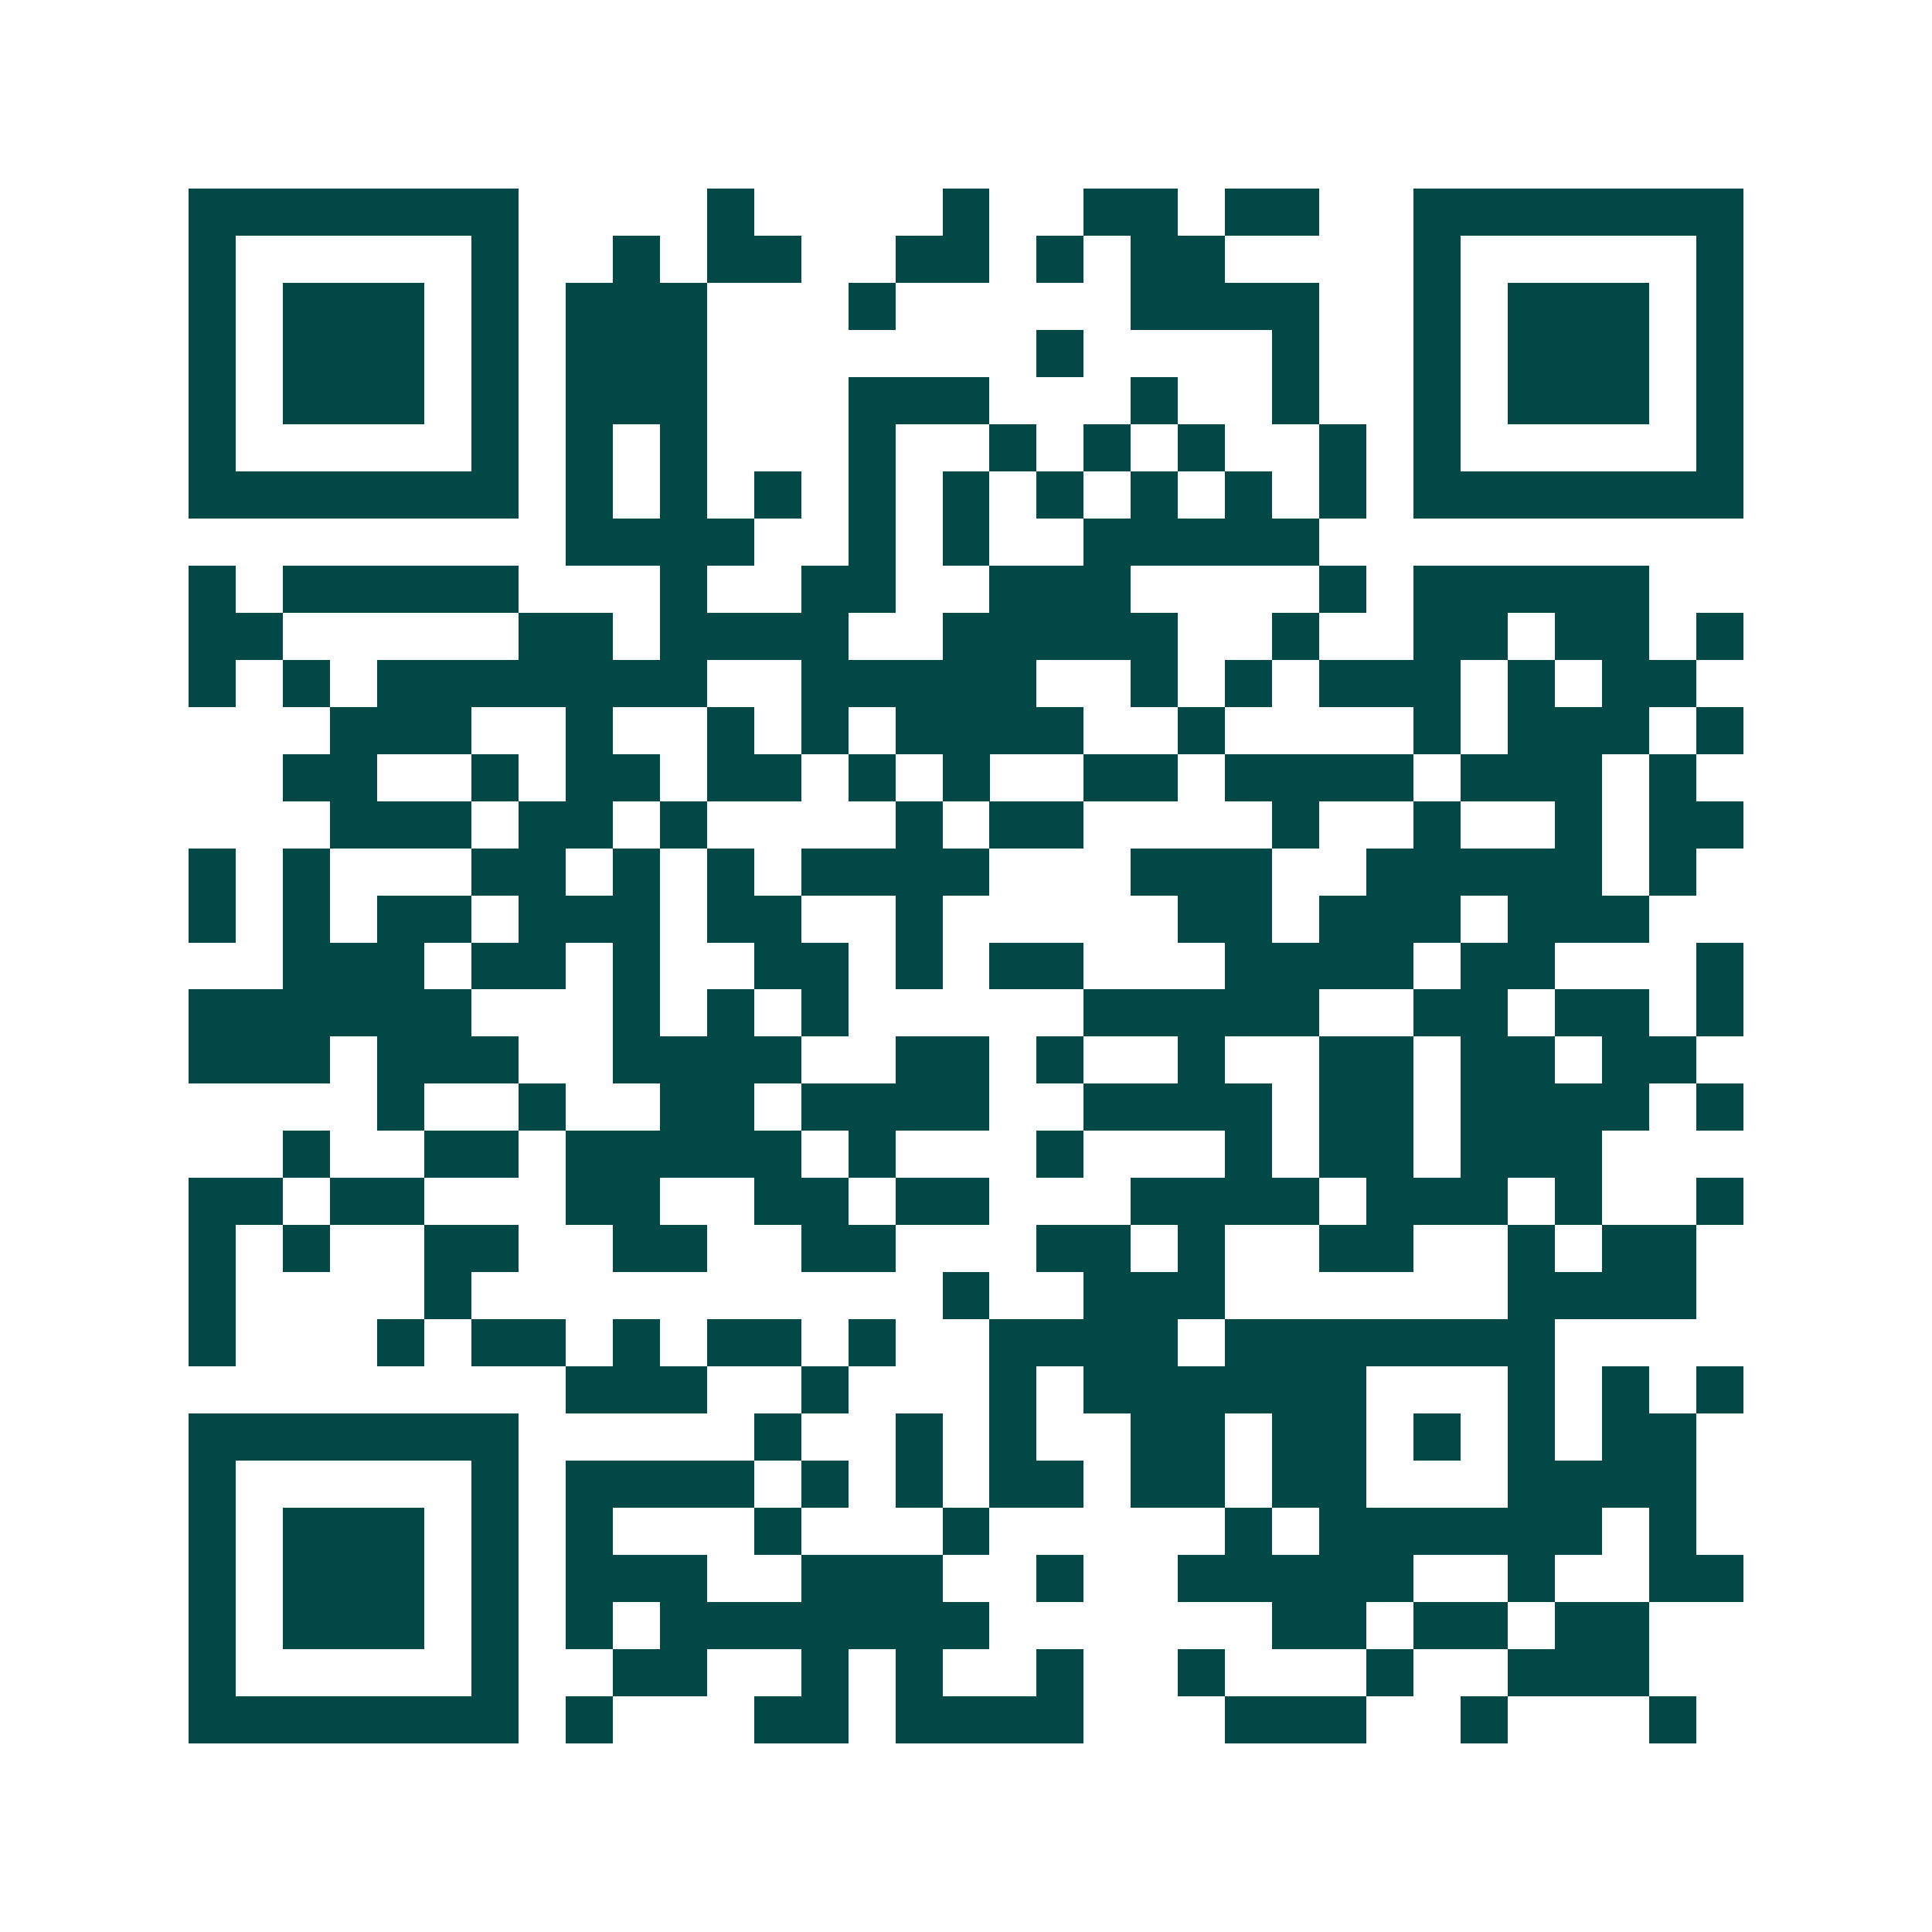 <svg xmlns="http://www.w3.org/2000/svg" width="200" height="200" viewBox="0 0 41 41" shape-rendering="crispEdges"><path fill="#ffffff" d="M0 0h41v41H0z"/><path stroke="#014847" d="M4 4.5h7m4 0h1m4 0h1m2 0h2m1 0h2m2 0h7M4 5.5h1m5 0h1m2 0h1m1 0h2m2 0h2m1 0h1m1 0h2m4 0h1m5 0h1M4 6.5h1m1 0h3m1 0h1m1 0h3m3 0h1m5 0h4m2 0h1m1 0h3m1 0h1M4 7.5h1m1 0h3m1 0h1m1 0h3m7 0h1m4 0h1m2 0h1m1 0h3m1 0h1M4 8.5h1m1 0h3m1 0h1m1 0h3m3 0h3m3 0h1m2 0h1m2 0h1m1 0h3m1 0h1M4 9.5h1m5 0h1m1 0h1m1 0h1m3 0h1m2 0h1m1 0h1m1 0h1m2 0h1m1 0h1m5 0h1M4 10.5h7m1 0h1m1 0h1m1 0h1m1 0h1m1 0h1m1 0h1m1 0h1m1 0h1m1 0h1m1 0h7M12 11.5h4m2 0h1m1 0h1m2 0h5M4 12.5h1m1 0h5m3 0h1m2 0h2m2 0h3m4 0h1m1 0h5M4 13.5h2m5 0h2m1 0h4m2 0h5m2 0h1m2 0h2m1 0h2m1 0h1M4 14.5h1m1 0h1m1 0h7m2 0h5m2 0h1m1 0h1m1 0h3m1 0h1m1 0h2M7 15.5h3m2 0h1m2 0h1m1 0h1m1 0h4m2 0h1m4 0h1m1 0h3m1 0h1M6 16.5h2m2 0h1m1 0h2m1 0h2m1 0h1m1 0h1m2 0h2m1 0h4m1 0h3m1 0h1M7 17.5h3m1 0h2m1 0h1m4 0h1m1 0h2m4 0h1m2 0h1m2 0h1m1 0h2M4 18.5h1m1 0h1m3 0h2m1 0h1m1 0h1m1 0h4m3 0h3m2 0h5m1 0h1M4 19.5h1m1 0h1m1 0h2m1 0h3m1 0h2m2 0h1m5 0h2m1 0h3m1 0h3M6 20.5h3m1 0h2m1 0h1m2 0h2m1 0h1m1 0h2m3 0h4m1 0h2m3 0h1M4 21.5h6m3 0h1m1 0h1m1 0h1m5 0h5m2 0h2m1 0h2m1 0h1M4 22.5h3m1 0h3m2 0h4m2 0h2m1 0h1m2 0h1m2 0h2m1 0h2m1 0h2M8 23.5h1m2 0h1m2 0h2m1 0h4m2 0h4m1 0h2m1 0h4m1 0h1M6 24.5h1m2 0h2m1 0h5m1 0h1m3 0h1m3 0h1m1 0h2m1 0h3M4 25.5h2m1 0h2m3 0h2m2 0h2m1 0h2m3 0h4m1 0h3m1 0h1m2 0h1M4 26.5h1m1 0h1m2 0h2m2 0h2m2 0h2m3 0h2m1 0h1m2 0h2m2 0h1m1 0h2M4 27.5h1m4 0h1m10 0h1m2 0h3m6 0h4M4 28.5h1m3 0h1m1 0h2m1 0h1m1 0h2m1 0h1m2 0h4m1 0h7M12 29.5h3m2 0h1m3 0h1m1 0h6m3 0h1m1 0h1m1 0h1M4 30.5h7m5 0h1m2 0h1m1 0h1m2 0h2m1 0h2m1 0h1m1 0h1m1 0h2M4 31.5h1m5 0h1m1 0h4m1 0h1m1 0h1m1 0h2m1 0h2m1 0h2m3 0h4M4 32.5h1m1 0h3m1 0h1m1 0h1m3 0h1m3 0h1m5 0h1m1 0h6m1 0h1M4 33.5h1m1 0h3m1 0h1m1 0h3m2 0h3m2 0h1m2 0h5m2 0h1m2 0h2M4 34.5h1m1 0h3m1 0h1m1 0h1m1 0h7m6 0h2m1 0h2m1 0h2M4 35.5h1m5 0h1m2 0h2m2 0h1m1 0h1m2 0h1m2 0h1m3 0h1m2 0h3M4 36.5h7m1 0h1m3 0h2m1 0h4m3 0h3m2 0h1m3 0h1"/></svg>
